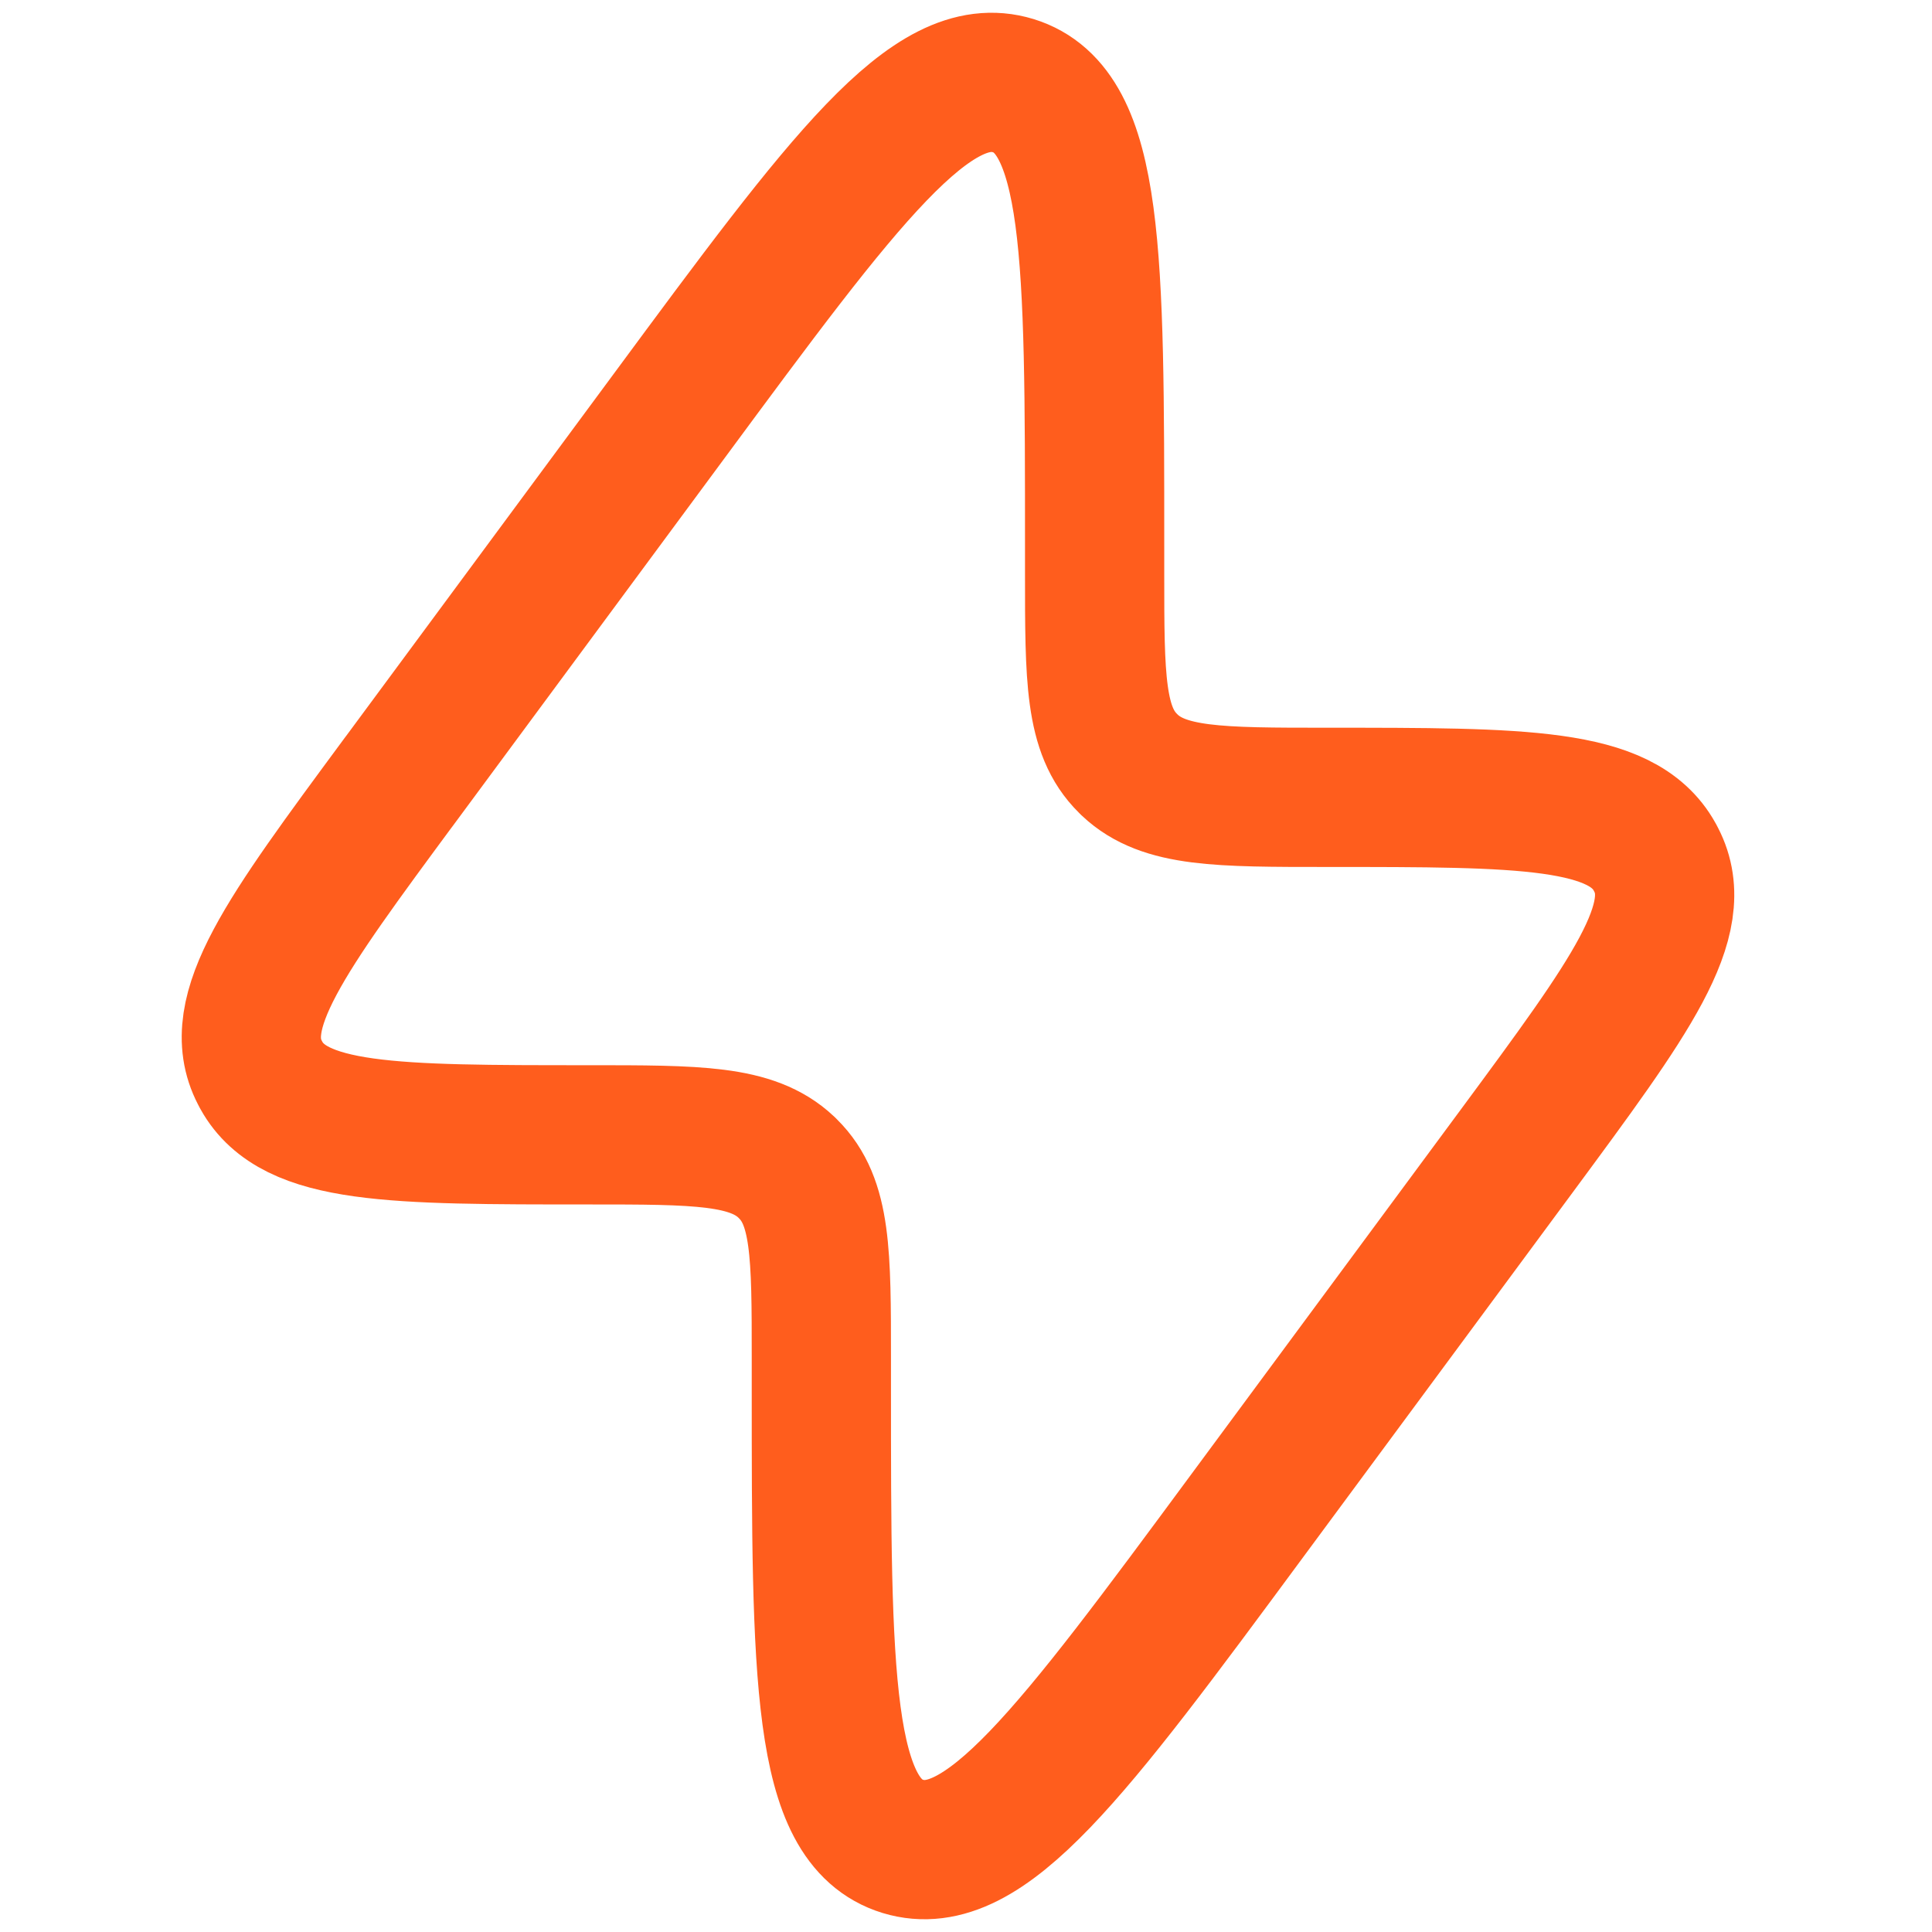 <?xml version="1.0" encoding="UTF-8"?>
<svg xmlns="http://www.w3.org/2000/svg" id="Ebene_2" data-name="Ebene 2" width="111" height="111" viewBox="0 0 111 111">
  <defs>
    <style>
      .cls-1, .cls-2 {
        fill: none;
      }

      .cls-2 {
        stroke: #ff5d1d;
        stroke-width: 8px;
      }
    </style>
  </defs>
  <g id="Ebene_2-2" data-name="Ebene 2">
    <g>
      <g id="Energieautark">
        <path class="cls-2" d="M22.92,44.91l15.54-21.03c10.04-13.6,15.07-20.39,19.75-18.96,4.68,1.44,4.68,9.77,4.68,26.45v1.58c0,6.01,0,9.02,1.92,10.91l.1.1c1.97,1.85,5.09,1.85,11.35,1.85,11.27,0,16.9,0,18.8,3.41.03.06.06.11.09.17,1.8,3.47-1.47,7.88-7.98,16.7l-15.54,21.03c-10.04,13.6-15.07,20.39-19.76,18.96-4.68-1.44-4.68-9.77-4.68-26.45v-1.57c0-6.02,0-9.02-1.92-10.91l-.1-.1c-1.97-1.85-5.09-1.85-11.35-1.85-11.27,0-16.9,0-18.8-3.41-.03-.06-.06-.11-.09-.17-1.8-3.47,1.47-7.88,7.98-16.7h0Z"></path>
      </g>
      <rect class="cls-1" width="111" height="111"></rect>
    </g>
  </g>
</svg>
